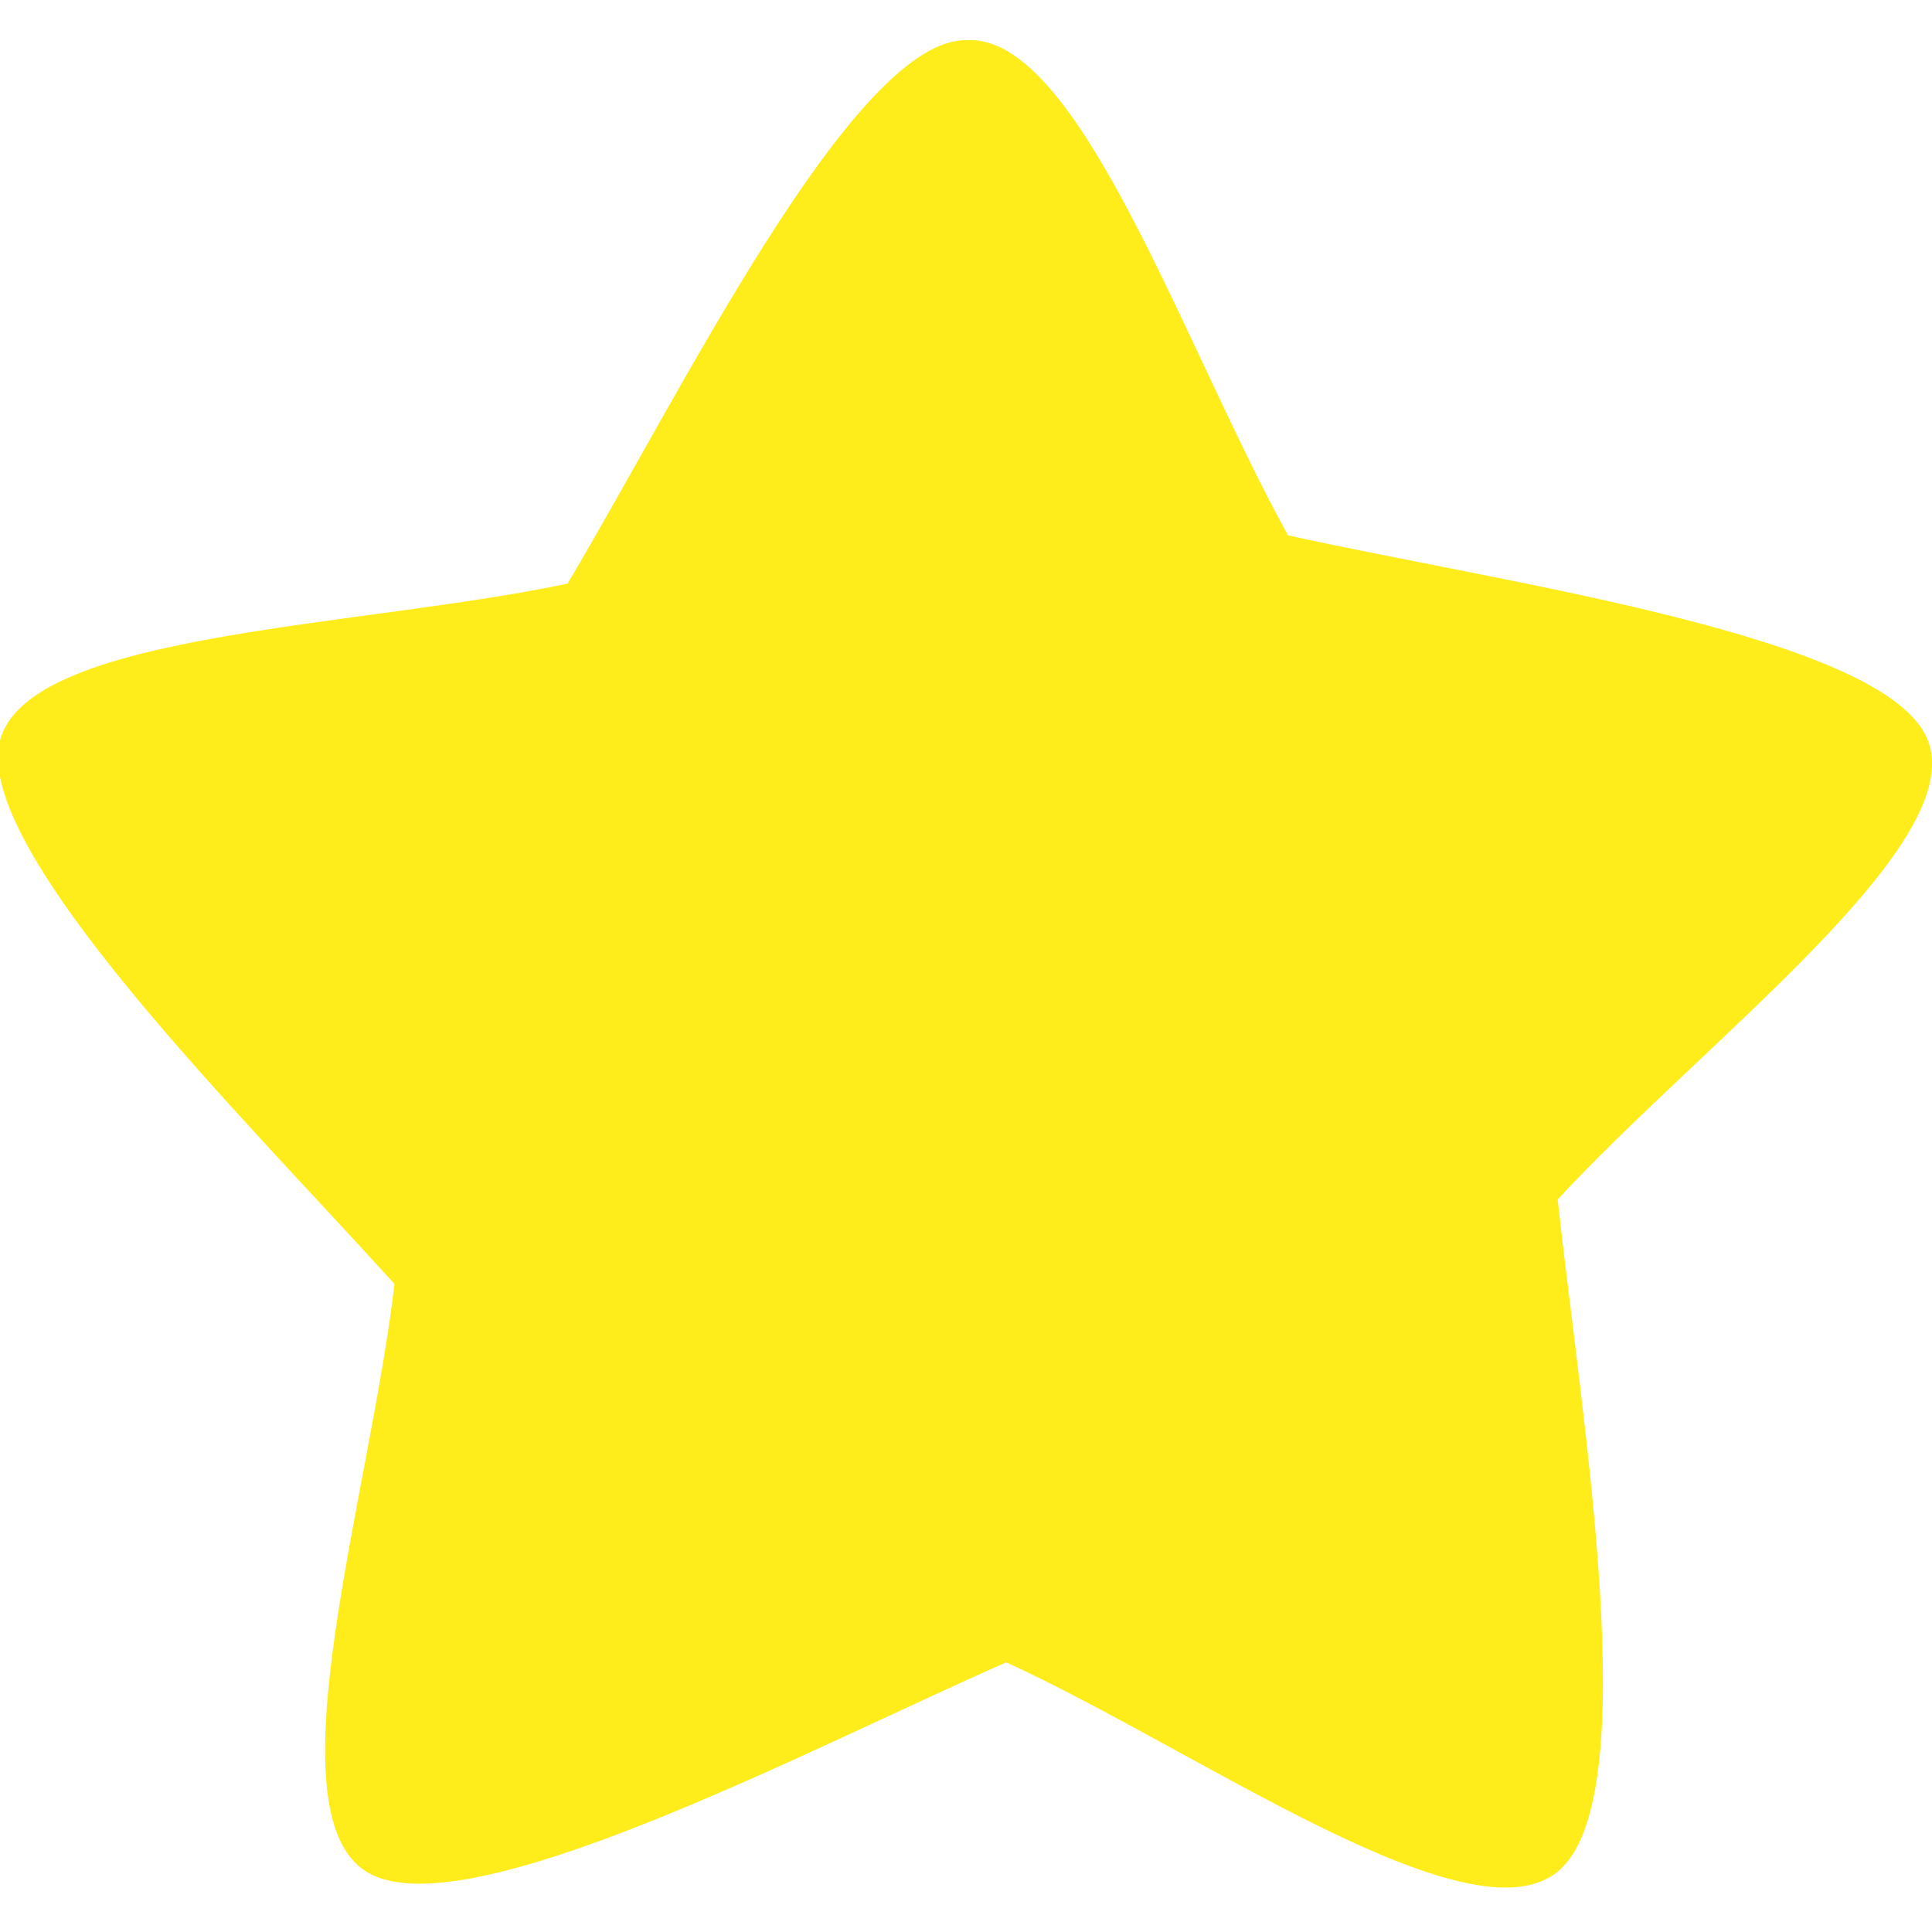 <?xml version="1.0" encoding="UTF-8"?>
<!DOCTYPE svg PUBLIC "-//W3C//DTD SVG 1.1//EN" "http://www.w3.org/Graphics/SVG/1.1/DTD/svg11.dtd">
<!-- Creator: CorelDRAW 2021 (64-Bit) -->
<svg xmlns="http://www.w3.org/2000/svg" xml:space="preserve" width="25" height="25" version="1.1" style="shape-rendering:geometricPrecision; text-rendering:geometricPrecision; image-rendering:optimizeQuality; fill-rule:evenodd; clip-rule:evenodd"
viewBox="0 0 4.8 4.6"
 xmlns:xlink="http://www.w3.org/1999/xlink"
 xmlns:xodm="http://www.corel.com/coreldraw/odm/2003">
 <defs>
  <style type="text/css">
   <![CDATA[
    .fil0 {fill:#FFEC1B}
   ]]>
  </style>
 </defs>
 <g id="Layer_x0020_1">
  <path class="fil0" d="M2.4 0c0.28,-0.02 0.54,0.76 0.8,1.23 0.54,0.12 1.49,0.25 1.59,0.51 0.1,0.26 -0.56,0.75 -0.92,1.14 0.06,0.55 0.22,1.49 0,1.67 -0.22,0.18 -0.89,-0.3 -1.37,-0.52 -0.5,0.22 -1.35,0.67 -1.59,0.52 -0.24,-0.15 0.01,-0.94 0.07,-1.46 -0.37,-0.41 -1.05,-1.08 -0.98,-1.35 0.07,-0.27 0.89,-0.28 1.41,-0.39 0.28,-0.47 0.7,-1.33 0.98,-1.35z"/>
 </g>
</svg>
